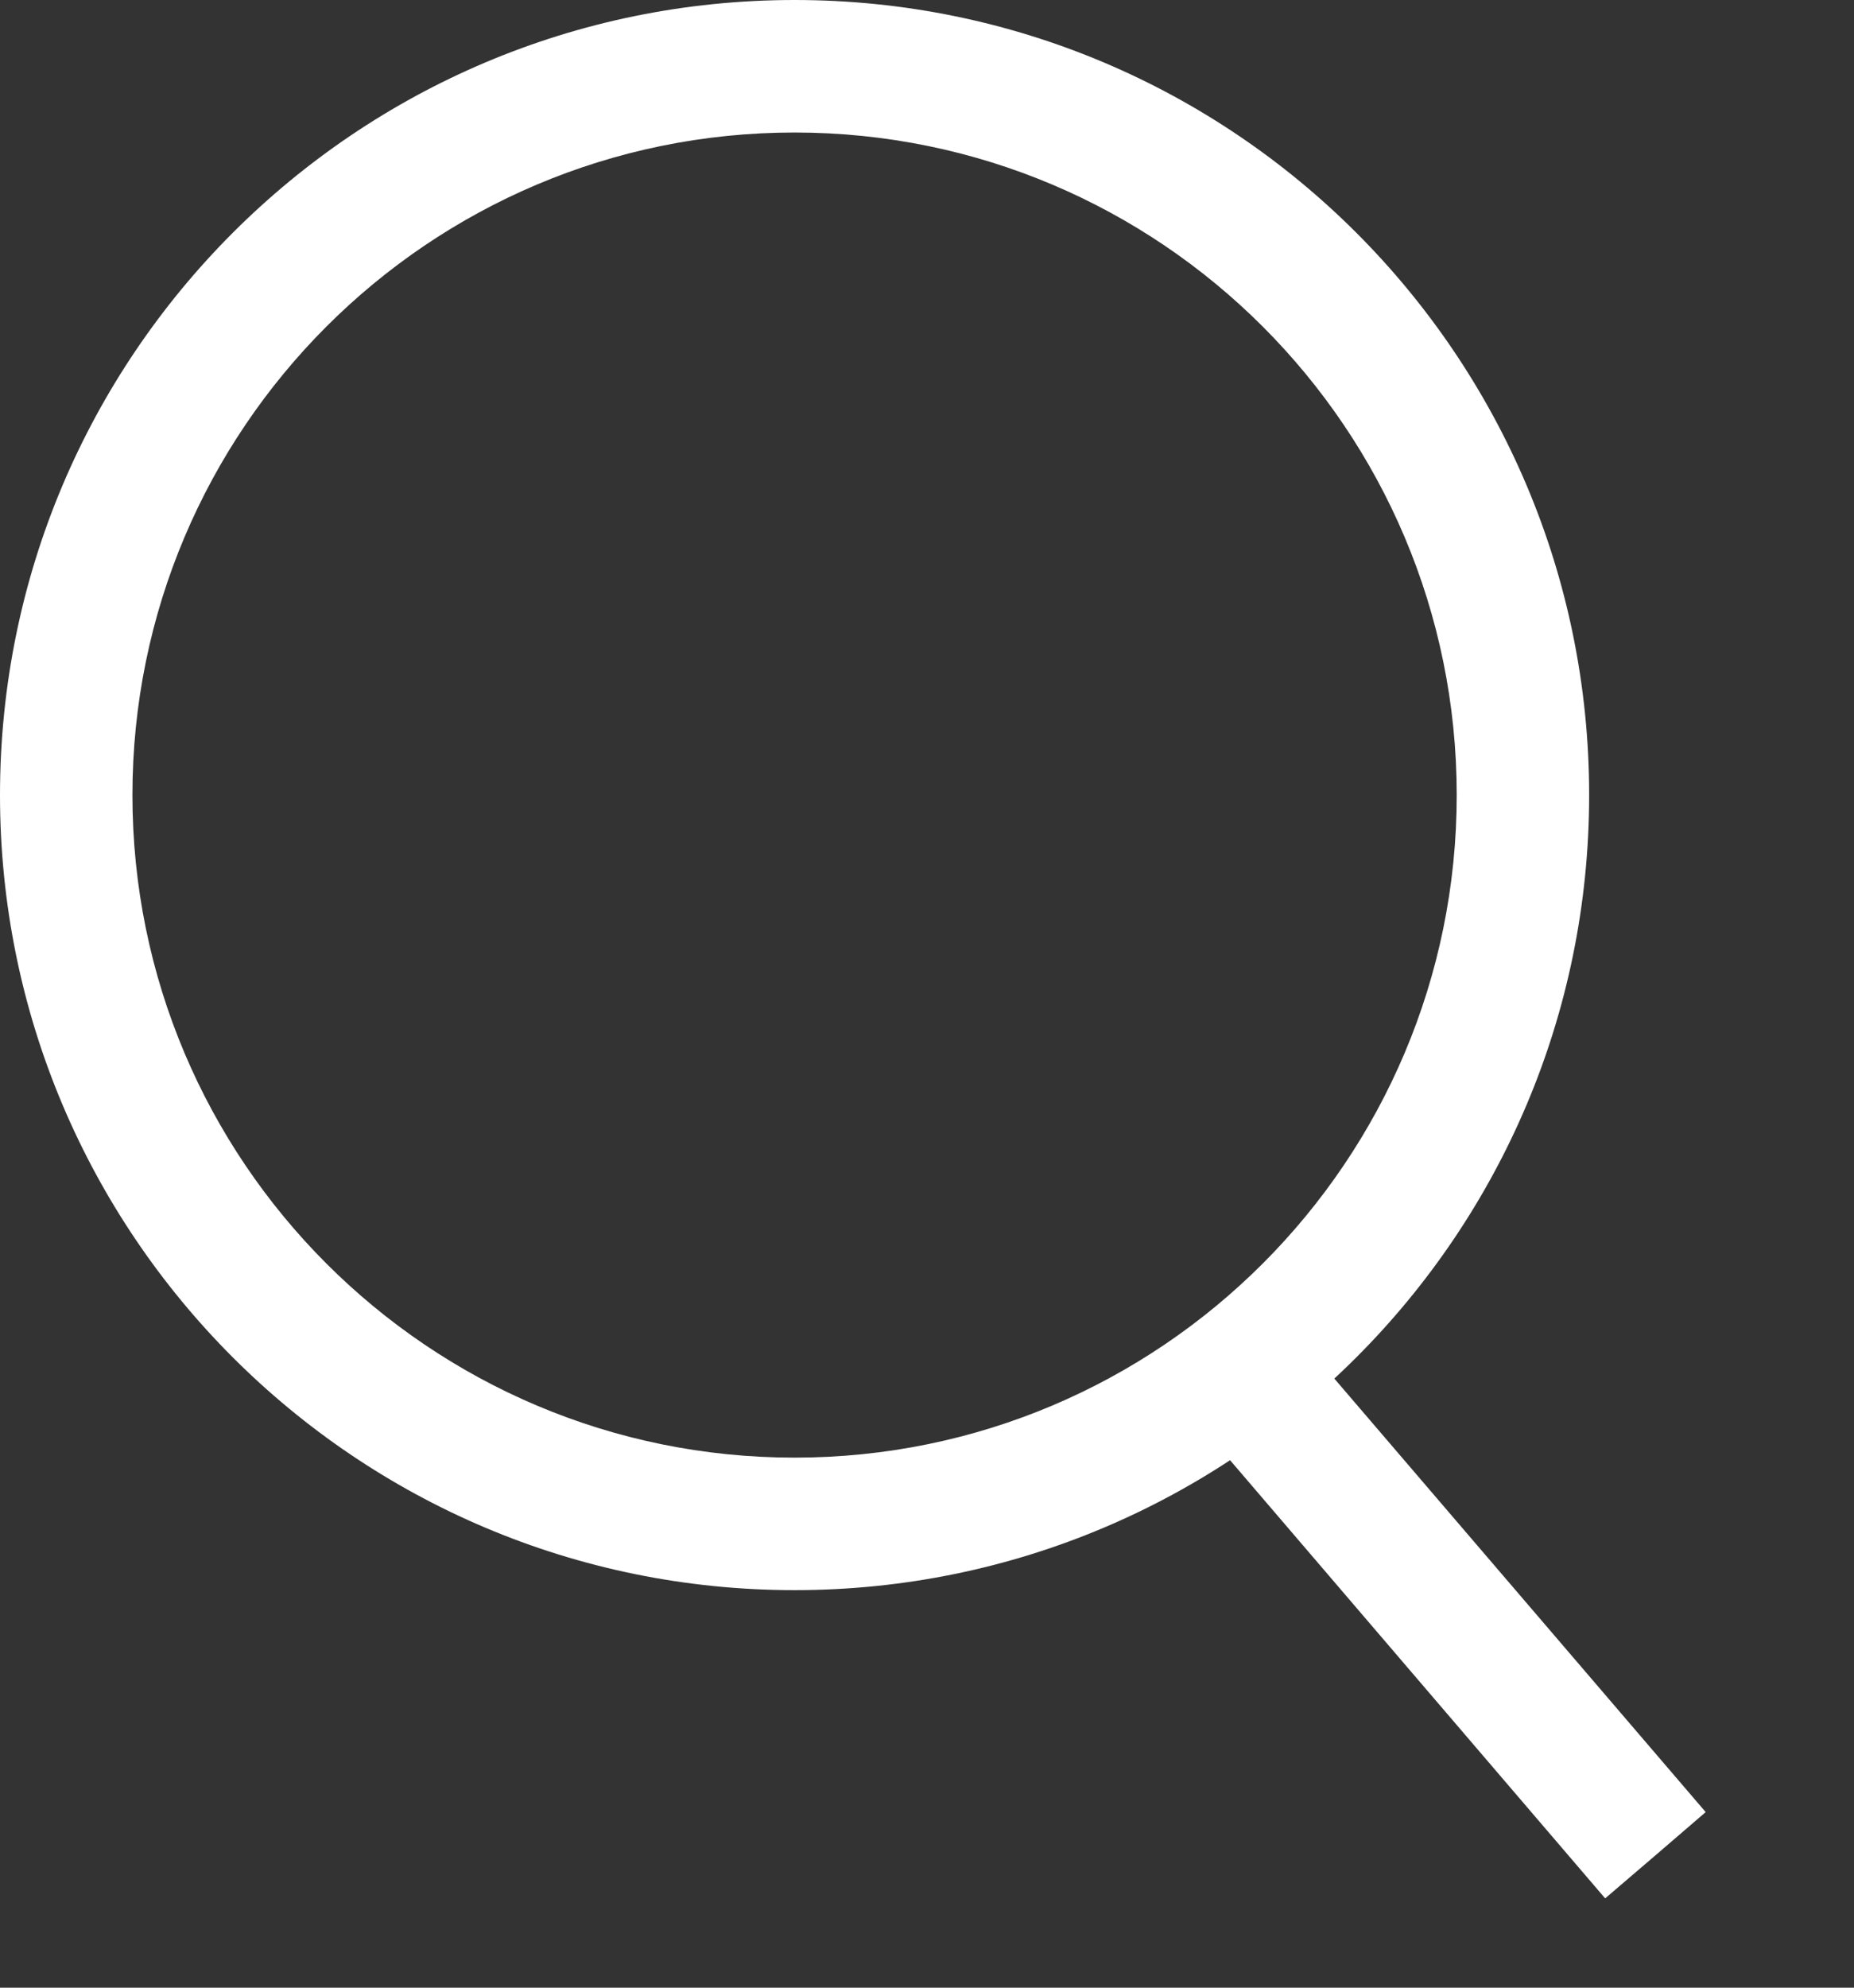 <svg xmlns="http://www.w3.org/2000/svg" width="14" height="15" viewBox="0 0 14 15" fill="none"><rect x="0" y="0" width="14" height="15" fill="#333333" stroke="none"/><path d="M11 6C11 3.239 8.761 1 6 1C3.239 1 1 3.239 1 6C1 8.761 3.239 11 6 11V12C2.686 12 0 9.314 0 6C0 2.686 2.686 0 6 0C9.314 0 12 2.686 12 6C12 9.314 9.314 12 6 12V11C8.761 11 11 8.761 11 6Z" fill="white"></path><path d="M12.88 13.675L12.501 14.001L12.121 14.326L9.122 10.825L9.88 10.175L12.88 13.675Z" fill="white"></path></svg>